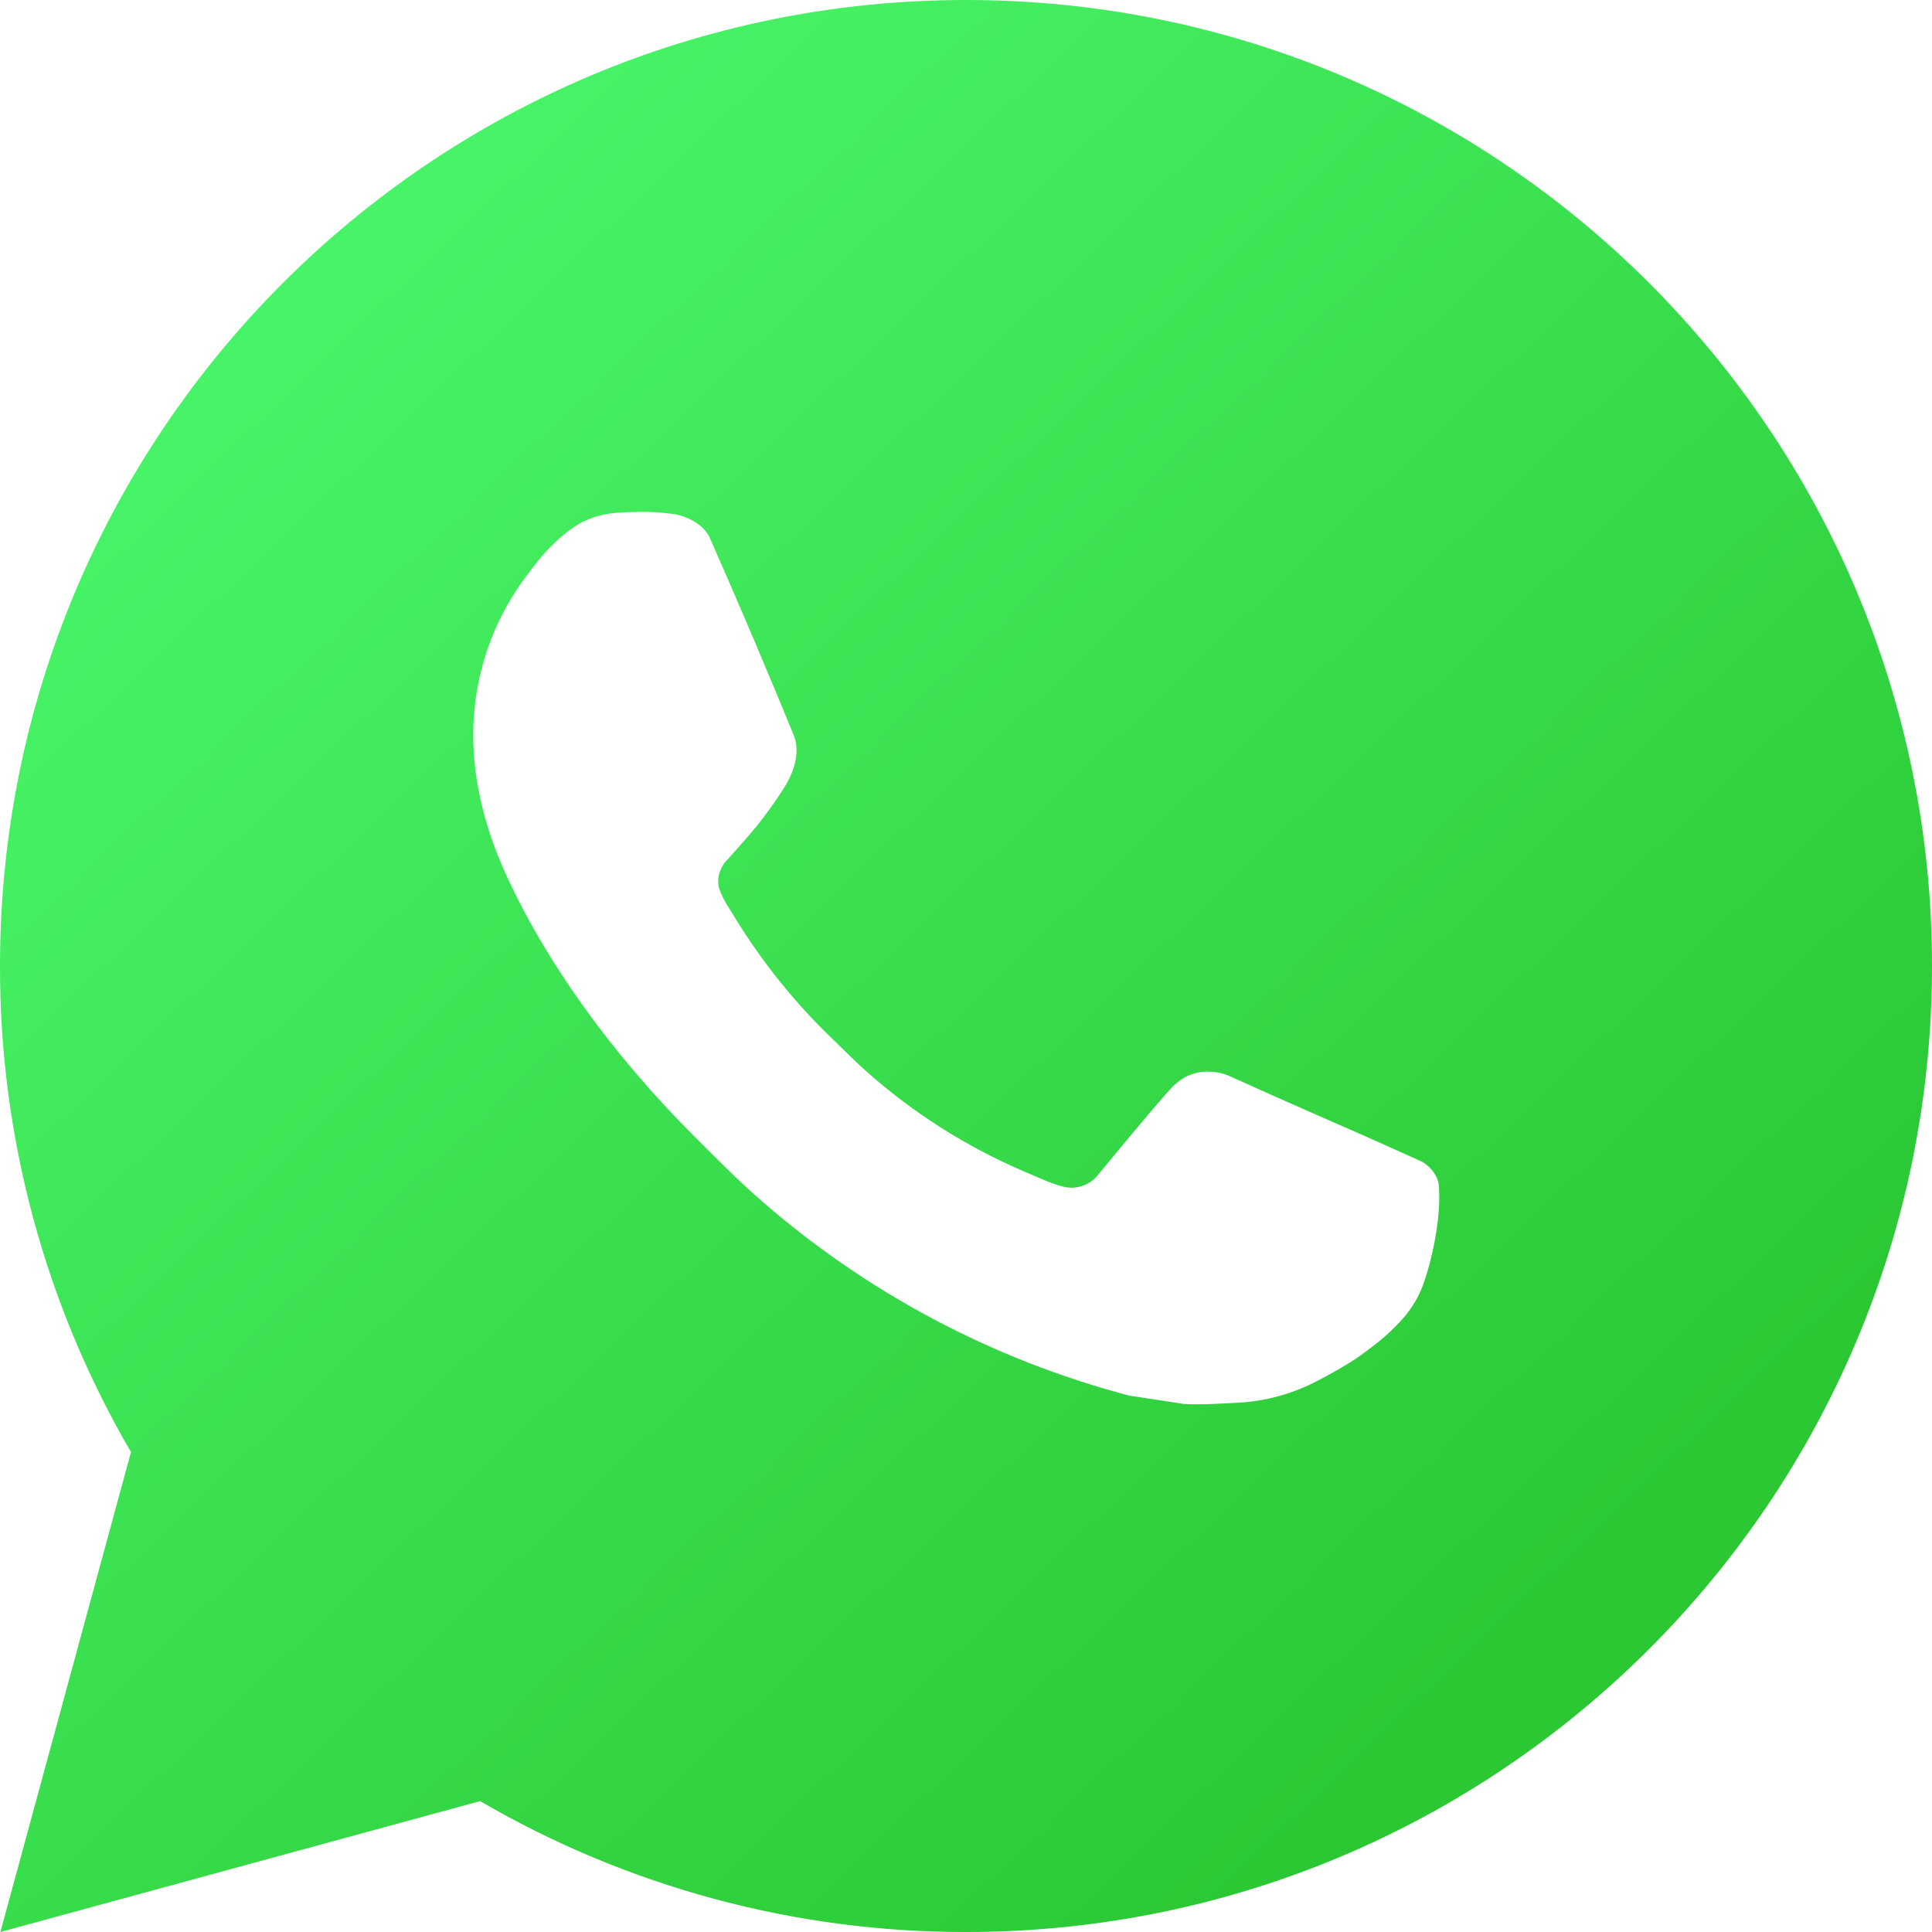 <?xml version="1.0" encoding="UTF-8"?> <svg xmlns="http://www.w3.org/2000/svg" width="214" height="214" viewBox="0 0 214 214" fill="none"> <path d="M107 0C166.096 0 214 47.904 214 107C214 166.096 166.096 214 107 214C88.091 214.03 69.514 209.026 53.179 199.501L0.043 214L14.509 160.842C4.977 144.502 -0.031 125.918 0 107C0 47.904 47.904 0 107 0ZM70.534 56.71L68.394 56.796C67.009 56.88 65.655 57.244 64.414 57.866C63.253 58.523 62.194 59.345 61.268 60.305C59.984 61.514 59.257 62.563 58.476 63.579C54.518 68.725 52.387 75.042 52.419 81.534C52.441 86.777 53.81 91.881 55.95 96.653C60.327 106.304 67.528 116.523 77.029 125.992C79.319 128.272 81.566 130.561 83.984 132.691C95.791 143.085 109.86 150.581 125.072 154.583L131.15 155.514C133.129 155.621 135.109 155.471 137.099 155.375C140.215 155.214 143.258 154.37 146.012 152.903C147.413 152.181 148.781 151.396 150.11 150.549C150.11 150.549 150.57 150.249 151.448 149.586C152.892 148.516 153.78 147.756 154.979 146.504C155.867 145.584 156.637 144.503 157.226 143.273C158.06 141.529 158.895 138.201 159.237 135.43C159.494 133.311 159.419 132.156 159.387 131.439C159.344 130.294 158.392 129.106 157.354 128.603L151.127 125.811C151.127 125.811 141.818 121.755 136.125 119.166C135.53 118.906 134.892 118.757 134.242 118.727C133.51 118.652 132.77 118.734 132.073 118.969C131.375 119.203 130.736 119.584 130.198 120.086C130.144 120.065 129.427 120.675 121.691 130.048C121.247 130.644 120.636 131.095 119.934 131.343C119.233 131.591 118.474 131.624 117.754 131.439C117.057 131.252 116.374 131.016 115.71 130.733C114.383 130.176 113.923 129.962 113.013 129.577C106.872 126.897 101.187 123.276 96.161 118.845C94.813 117.668 93.561 116.384 92.277 115.143C88.067 111.111 84.399 106.551 81.363 101.575L80.732 100.559C80.278 99.876 79.912 99.139 79.64 98.365C79.234 96.792 80.293 95.529 80.293 95.529C80.293 95.529 82.893 92.683 84.102 91.142C85.279 89.644 86.274 88.189 86.916 87.151C88.179 85.118 88.575 83.032 87.911 81.416C84.915 74.097 81.812 66.811 78.624 59.578C77.992 58.144 76.12 57.117 74.419 56.913C73.841 56.849 73.263 56.785 72.685 56.742C71.248 56.671 69.808 56.685 68.373 56.785L70.524 56.699L70.534 56.71Z" fill="url(#paint0_linear_570_7)"></path> <defs> <linearGradient id="paint0_linear_570_7" x1="33.426" y1="32.896" x2="171.377" y2="177.744" gradientUnits="userSpaceOnUse"> <stop stop-color="#47F467"></stop> <stop offset="1" stop-color="#2BC834"></stop> </linearGradient> </defs> </svg> 